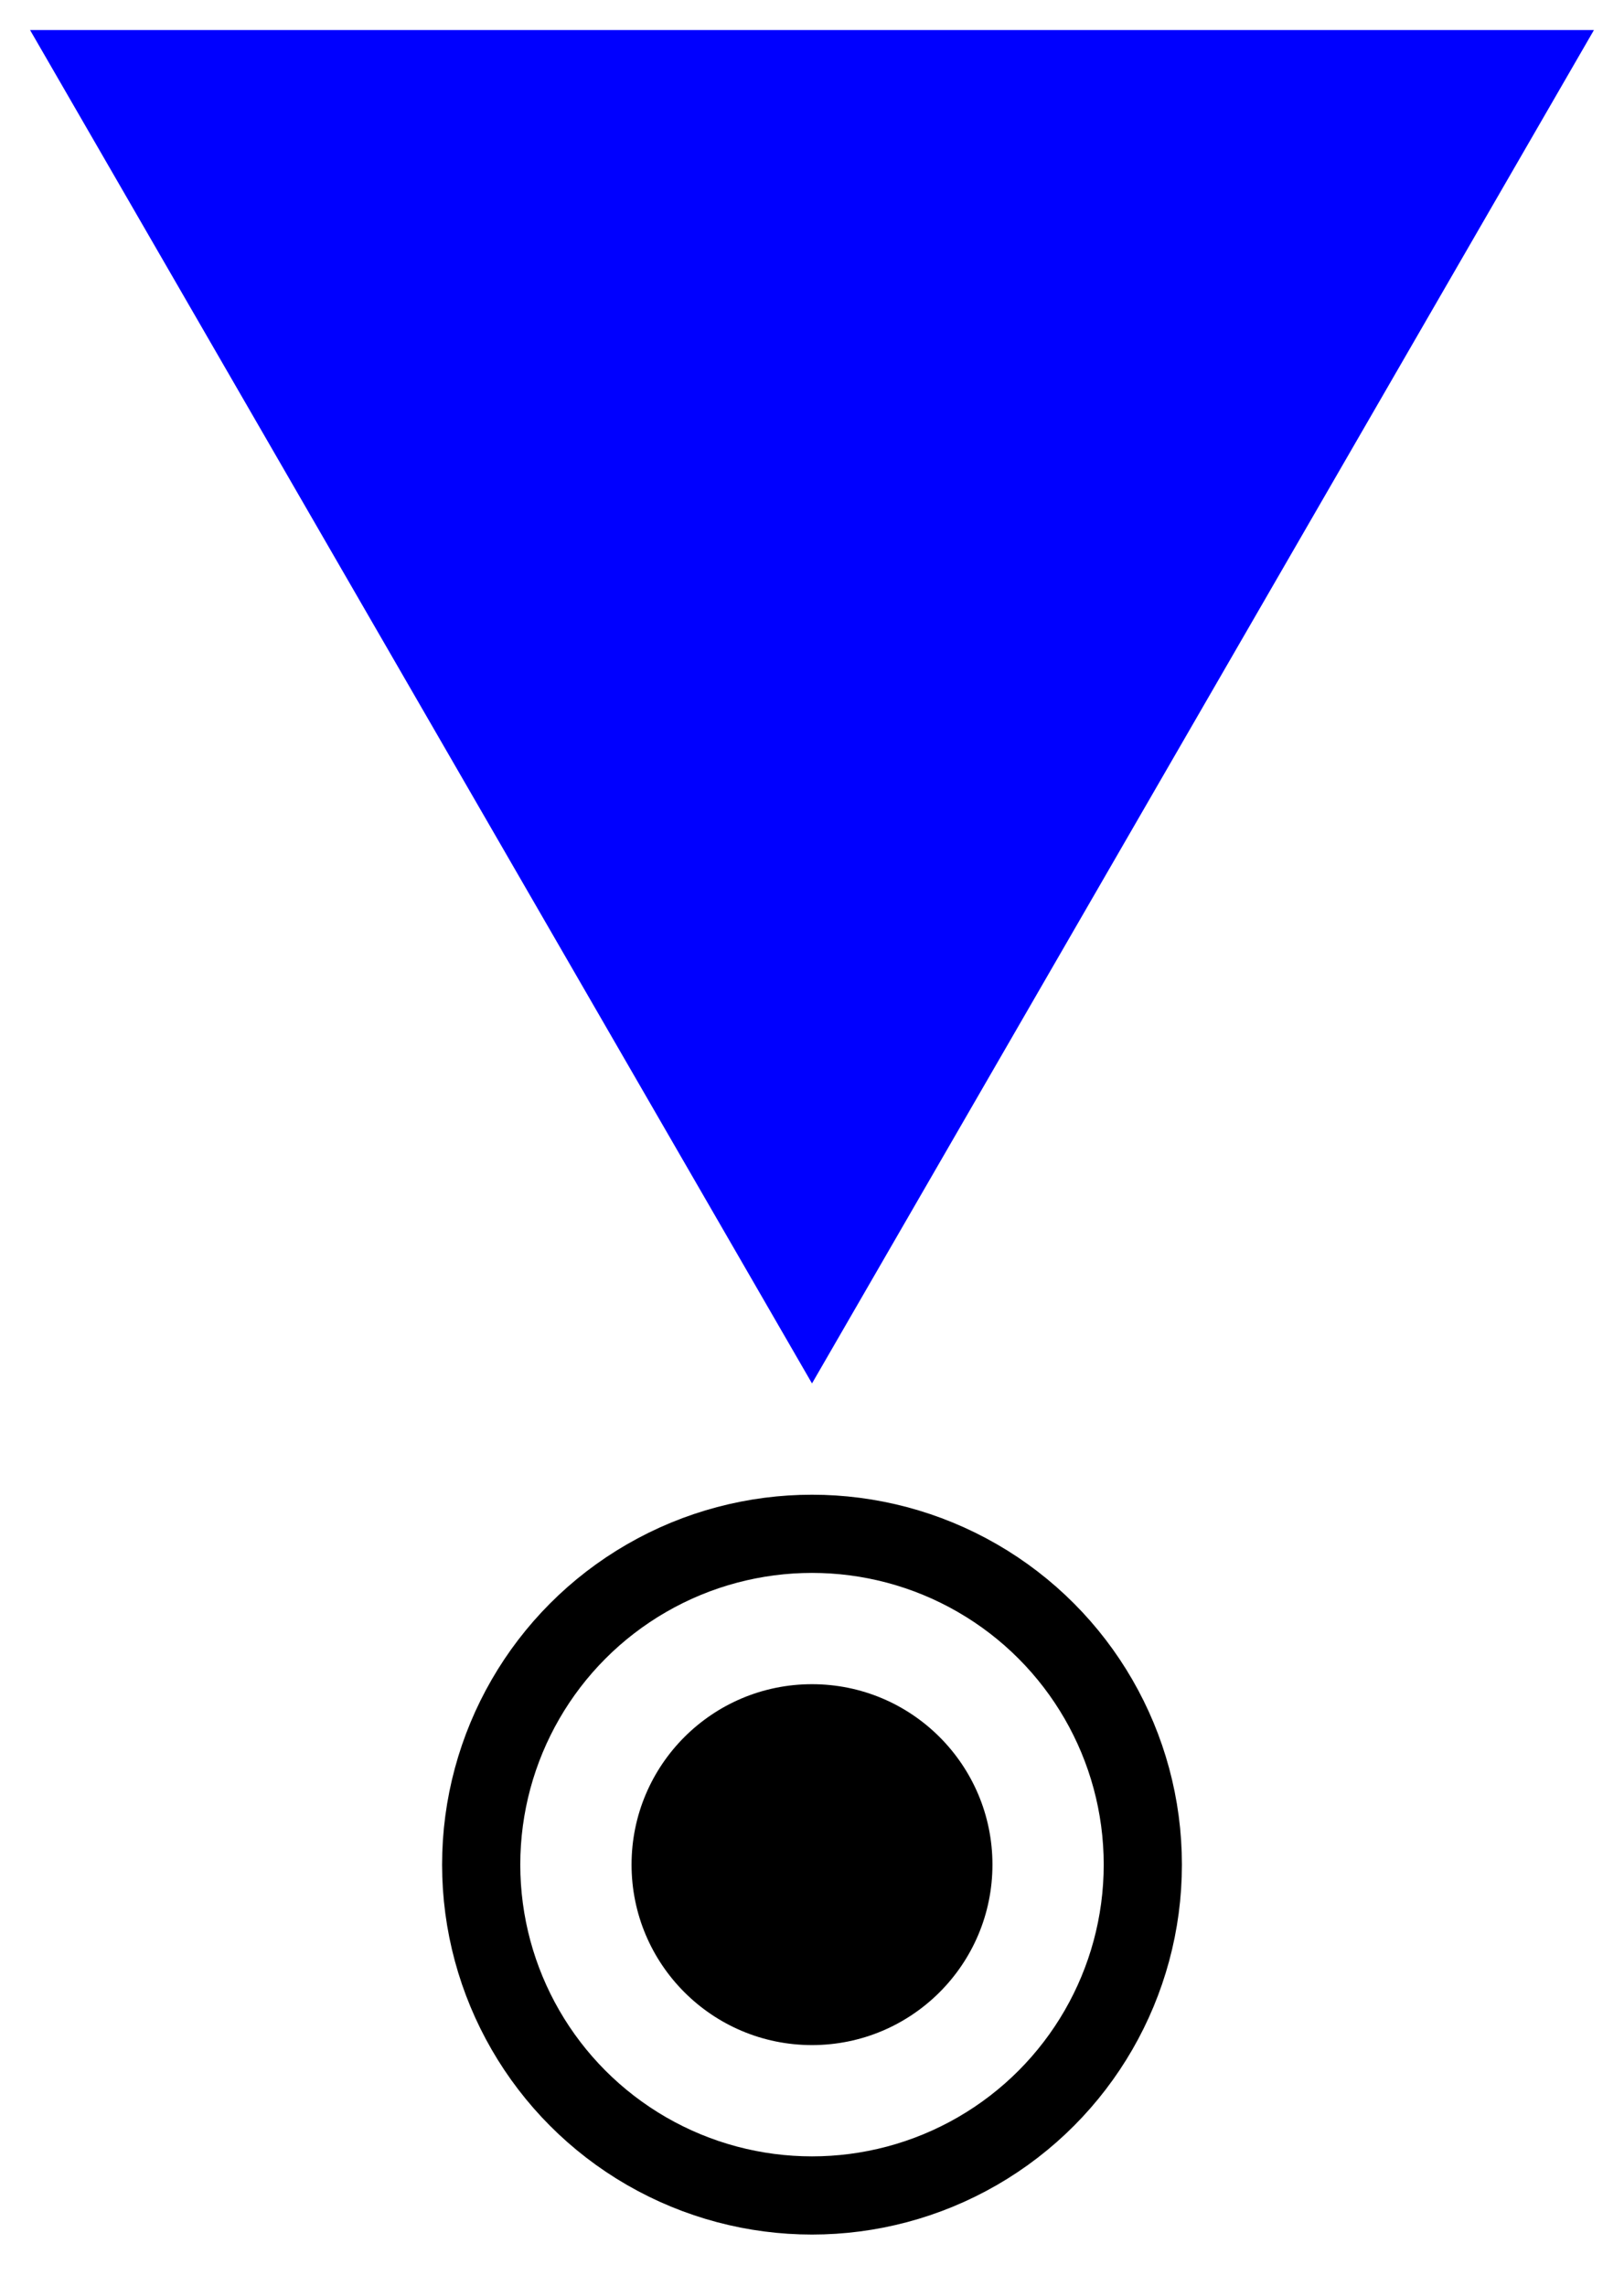 <?xml version="1.0" encoding="UTF-8" standalone="no"?><svg xmlns="http://www.w3.org/2000/svg" version="1.1" width="270px" height="380px"><polygon points="5,5 135,230 265,5" fill="blue"/><circle r="30" cx="135" cy="310"/><circle r="55" stroke-width="13" stroke="black" fill="none" cx="135" cy="310"/></svg>
